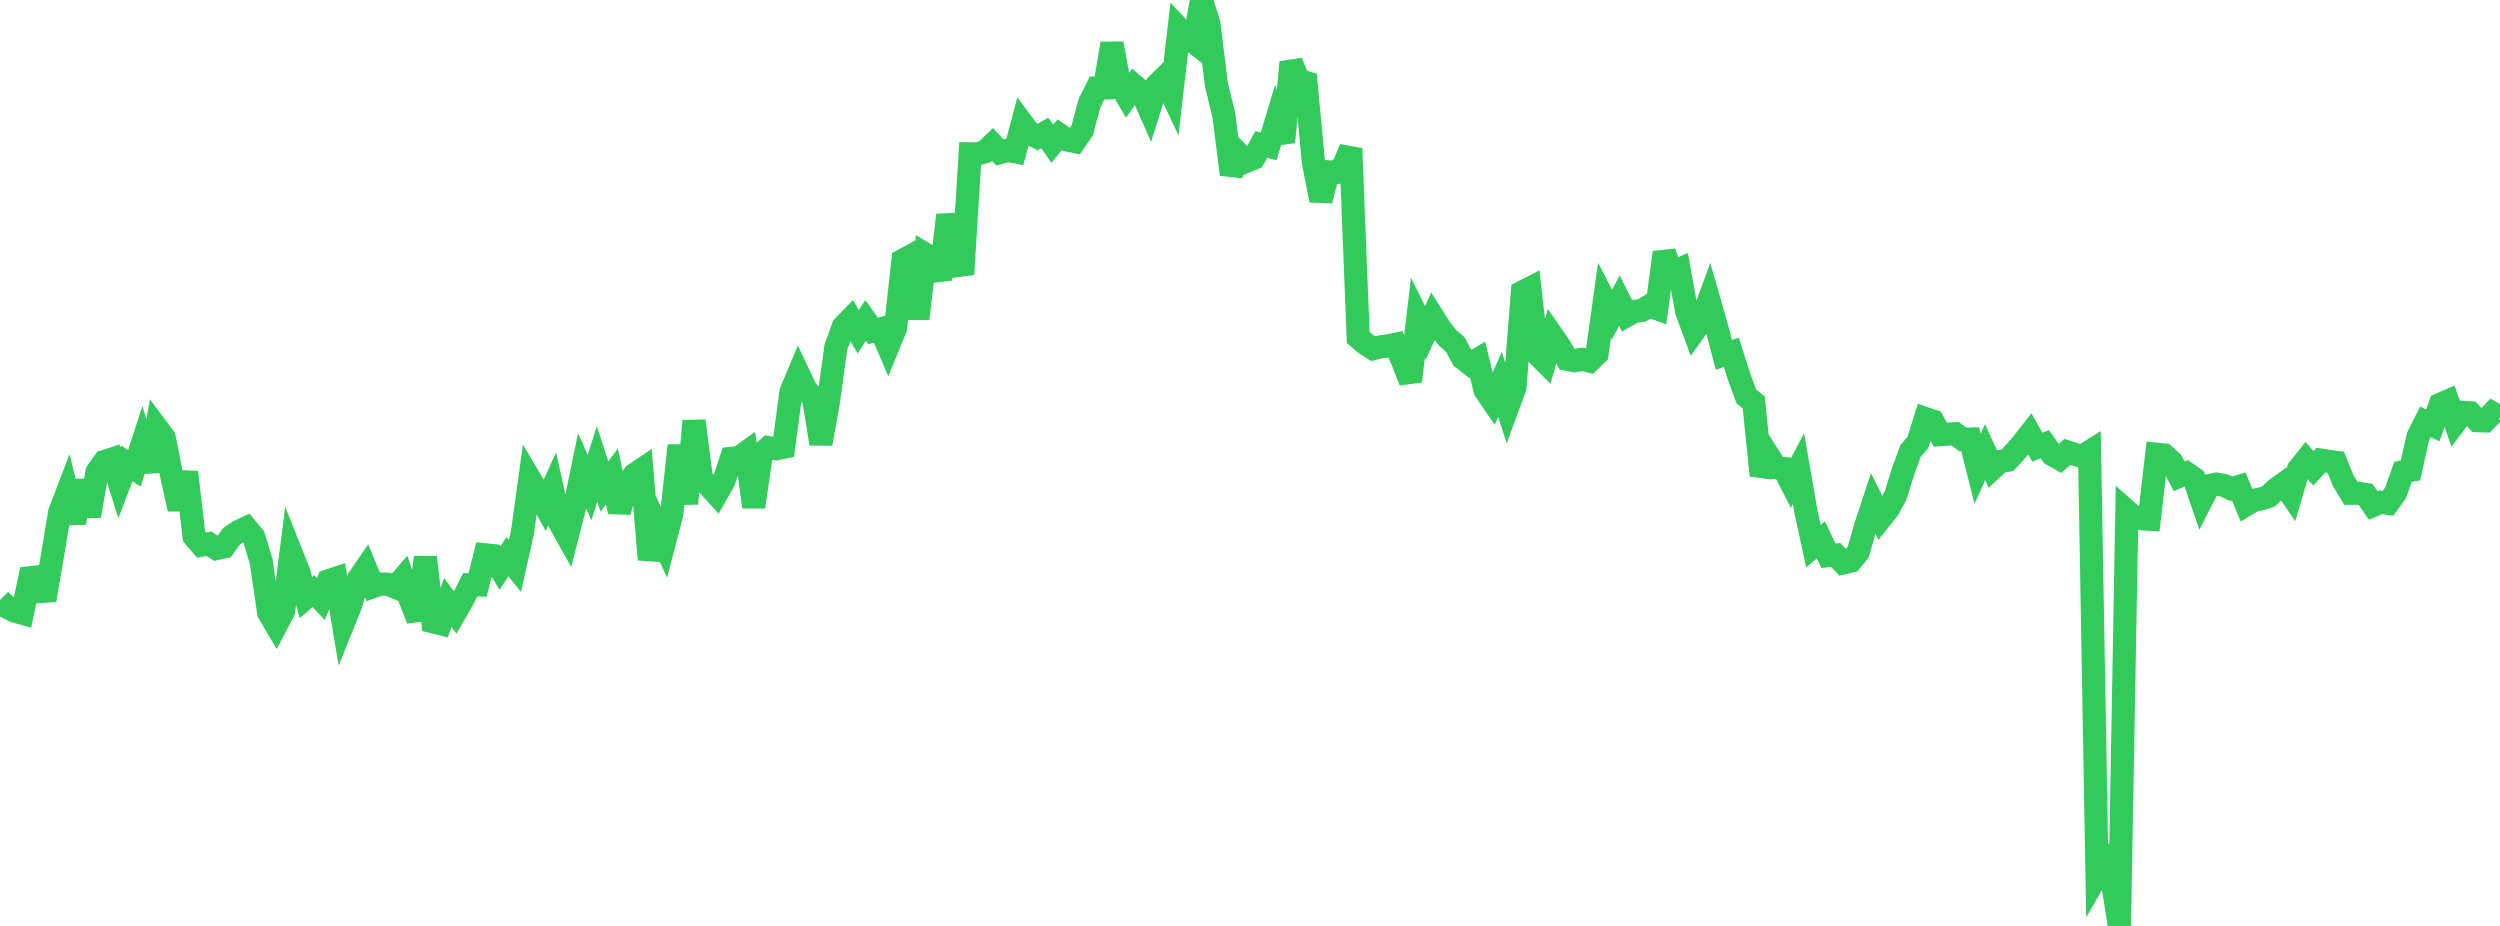 <?xml version="1.0" standalone="no"?>
<!DOCTYPE svg PUBLIC "-//W3C//DTD SVG 1.1//EN" "http://www.w3.org/Graphics/SVG/1.1/DTD/svg11.dtd">

<svg width="135" height="50" viewBox="0 0 135 50" preserveAspectRatio="none" 
  xmlns="http://www.w3.org/2000/svg"
  xmlns:xlink="http://www.w3.org/1999/xlink">


<polyline points="0.0, 32.402 0.403, 32.801 0.806, 33.003 1.209, 33.115 1.612, 31.199 2.015, 31.153 2.418, 32.402 2.821, 30.083 3.224, 27.655 3.627, 26.603 4.03, 28.225 4.433, 25.964 4.836, 27.861 5.239, 25.489 5.642, 24.923 6.045, 24.792 6.448, 26.079 6.851, 25.018 7.254, 25.294 7.657, 24.05 8.06, 25.439 8.463, 23.098 8.866, 23.639 9.269, 25.676 9.672, 27.492 10.075, 25.499 10.478, 28.965 10.881, 29.435 11.284, 29.361 11.687, 29.623 12.09, 29.534 12.493, 28.967 12.896, 28.695 13.299, 28.505 13.701, 28.988 14.104, 30.322 14.507, 33.08 14.91, 33.765 15.313, 32.994 15.716, 29.839 16.119, 30.85 16.522, 32.268 16.925, 31.923 17.328, 32.347 17.731, 31.367 18.134, 31.232 18.537, 33.652 18.94, 32.653 19.343, 31.288 19.746, 30.697 20.149, 31.677 20.552, 31.534 20.955, 31.551 21.358, 31.714 21.761, 31.242 22.164, 32.414 22.567, 33.446 22.97, 30.092 23.373, 33.577 23.776, 33.678 24.179, 32.533 24.582, 33.08 24.985, 32.38 25.388, 31.58 25.791, 31.587 26.194, 29.959 26.597, 30 27.0, 30.675 27.403, 30.062 27.806, 30.562 28.209, 28.764 28.612, 25.861 29.015, 26.539 29.418, 27.278 29.821, 26.393 30.224, 28.224 30.627, 28.946 31.03, 27.374 31.433, 25.422 31.836, 26.332 32.239, 25.052 32.642, 26.277 33.045, 25.72 33.448, 27.635 33.851, 26.188 34.254, 25.628 34.657, 25.355 35.06, 30.217 35.463, 28.413 35.866, 29.318 36.269, 27.776 36.672, 24.064 37.075, 27.196 37.478, 22.729 37.881, 25.866 38.284, 26.236 38.687, 26.679 39.09, 25.964 39.493, 24.752 39.896, 24.713 40.299, 24.425 40.701, 27.374 41.104, 24.545 41.507, 24.172 41.91, 24.233 42.313, 24.152 42.716, 21.151 43.119, 20.192 43.522, 21.047 43.925, 21.489 44.328, 23.96 44.731, 21.712 45.134, 18.754 45.537, 17.64 45.94, 17.227 46.343, 17.909 46.746, 17.305 47.149, 17.87 47.552, 17.76 47.955, 18.699 48.358, 17.716 48.761, 14.056 49.164, 13.836 49.567, 17.208 49.97, 13.728 50.373, 13.969 50.776, 15.086 51.179, 11.609 51.582, 13.618 51.985, 14.812 52.388, 8.306 52.791, 8.31 53.194, 8.193 53.597, 7.804 54.0, 8.236 54.403, 8.119 54.806, 8.196 55.209, 6.669 55.612, 7.206 56.015, 7.409 56.418, 7.181 56.821, 7.762 57.224, 7.283 57.627, 7.561 58.03, 7.642 58.433, 7.059 58.836, 5.561 59.239, 4.751 59.642, 4.746 60.045, 2.352 60.448, 4.517 60.851, 5.203 61.254, 4.626 61.657, 4.969 62.06, 5.886 62.463, 4.596 62.866, 4.2 63.269, 5.058 63.672, 1.549 64.075, 1.975 64.478, 2.287 64.881, 0.0 65.284, 1.305 65.687, 4.574 66.09, 6.227 66.493, 9.418 66.896, 8.311 67.299, 8.712 67.701, 8.546 68.104, 7.805 68.507, 7.904 68.91, 6.568 69.313, 7.677 69.716, 3.362 70.119, 4.325 70.522, 4.453 70.925, 8.774 71.328, 10.819 71.731, 9.278 72.134, 9.302 72.537, 8.981 72.94, 8.02 73.343, 18.227 73.746, 18.567 74.149, 18.826 74.552, 18.73 74.955, 18.68 75.358, 18.594 75.761, 19.557 76.164, 20.588 76.567, 17.158 76.97, 17.972 77.373, 17.101 77.776, 17.742 78.179, 18.252 78.582, 18.597 78.985, 19.344 79.388, 19.657 79.791, 19.416 80.194, 21.073 80.597, 21.662 81.0, 20.757 81.403, 22.021 81.806, 20.933 82.209, 15.771 82.612, 15.567 83.015, 19.127 83.418, 19.531 83.821, 18.124 84.224, 18.704 84.627, 19.401 85.03, 19.478 85.433, 19.404 85.836, 19.501 86.239, 19.108 86.642, 16.212 87.045, 16.99 87.448, 16.233 87.851, 17.037 88.254, 16.809 88.657, 16.767 89.06, 16.522 89.463, 16.665 89.866, 13.635 90.269, 14.723 90.672, 14.548 91.075, 16.802 91.478, 17.892 91.881, 17.33 92.284, 16.216 92.687, 17.618 93.09, 19.162 93.493, 19.026 93.896, 20.295 94.299, 21.405 94.701, 21.73 95.104, 25.673 95.507, 24.624 95.91, 25.252 96.313, 25.295 96.716, 26.074 97.119, 25.307 97.522, 27.635 97.925, 29.493 98.328, 29.153 98.731, 30.007 99.134, 29.972 99.537, 30.397 99.94, 30.304 100.343, 29.812 100.746, 28.407 101.149, 27.187 101.552, 28 101.955, 27.498 102.358, 26.767 102.761, 25.469 103.164, 24.363 103.567, 23.885 103.97, 22.602 104.373, 22.739 104.776, 23.472 105.179, 23.444 105.582, 23.42 105.985, 23.728 106.388, 23.712 106.791, 25.312 107.194, 24.414 107.597, 25.295 108.0, 24.92 108.403, 24.856 108.806, 24.422 109.209, 23.953 109.612, 23.438 110.015, 24.148 110.418, 23.985 110.821, 24.547 111.224, 24.775 111.627, 24.405 112.03, 24.532 112.433, 24.648 112.836, 24.394 113.239, 47.275 113.642, 46.578 114.045, 47.464 114.448, 50.0 114.851, 27.596 115.254, 27.951 115.657, 28.014 116.06, 28.039 116.463, 24.529 116.866, 24.57 117.269, 24.935 117.672, 25.722 118.075, 25.553 118.478, 25.832 118.881, 27.011 119.284, 26.225 119.687, 26.142 120.09, 26.213 120.493, 26.392 120.896, 26.272 121.299, 27.255 121.701, 27.016 122.104, 26.938 122.507, 26.805 122.91, 26.408 123.313, 26.12 123.716, 26.708 124.119, 25.337 124.522, 24.834 124.925, 25.285 125.328, 24.844 125.731, 24.908 126.134, 24.965 126.537, 25.962 126.94, 26.633 127.343, 26.633 127.746, 26.702 128.149, 27.292 128.552, 27.121 128.955, 27.178 129.358, 26.616 129.761, 25.479 130.164, 25.402 130.567, 23.585 130.97, 22.783 131.373, 22.973 131.776, 21.833 132.179, 21.66 132.582, 22.808 132.985, 22.263 133.388, 22.292 133.791, 22.716 134.194, 22.728 134.597, 22.309 135.0, 22.538" fill="none" stroke="#32ca5b" stroke-width="1.25"/>

</svg>
